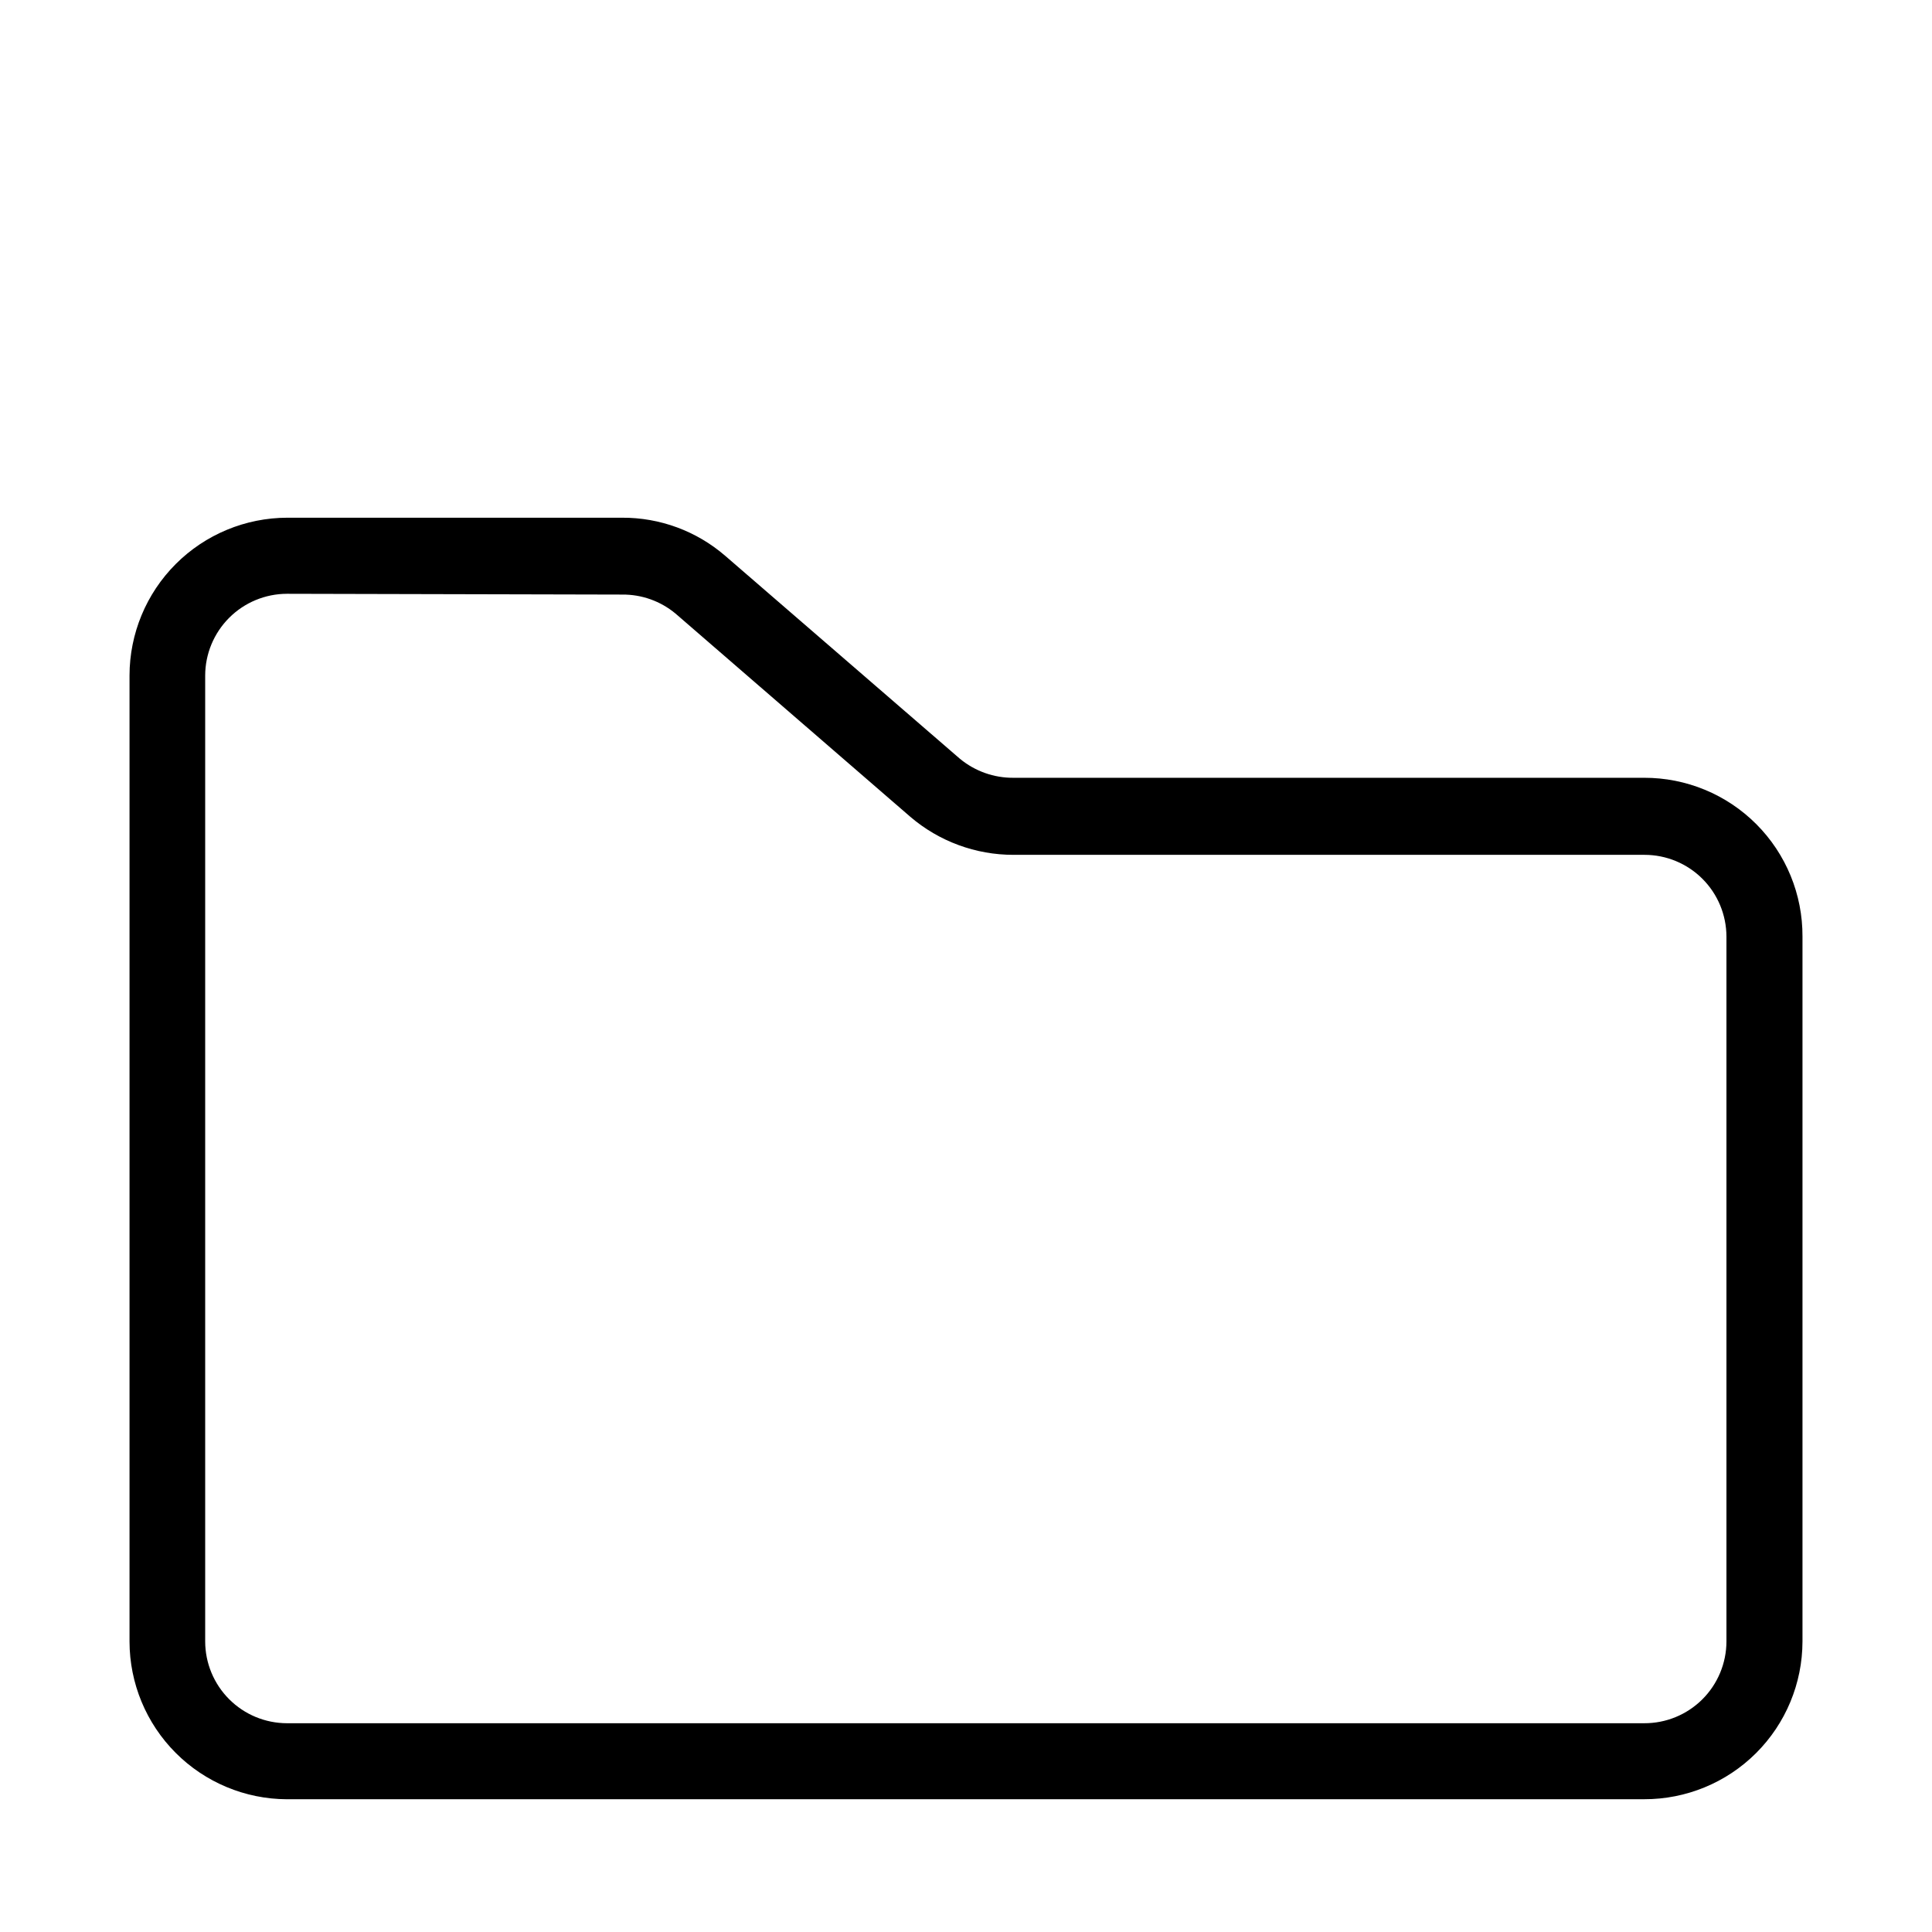 <?xml version="1.0" encoding="UTF-8"?>
<!-- The Best Svg Icon site in the world: iconSvg.co, Visit us! https://iconsvg.co -->
<svg fill="#000000" width="800px" height="800px" version="1.1" viewBox="144 144 512 512" xmlns="http://www.w3.org/2000/svg">
 <path d="m579.71 620.82h-359.67c-11.07-0.039-21.672-4.461-29.488-12.297-7.82-7.836-12.215-18.449-12.227-29.516v-255.99c0.012-11.086 4.422-21.715 12.262-29.555 7.84-7.836 18.465-12.246 29.551-12.262h88.723c10.02-0.047 19.719 3.531 27.305 10.078l62.223 53.805c3.996 3.301 9.027 5.086 14.207 5.039h167.11c11.156-0.027 21.863 4.398 29.742 12.297 7.879 7.898 12.277 18.617 12.227 29.773v186.81c-0.016 11.109-4.445 21.762-12.316 29.605s-18.539 12.234-29.652 12.207zm-359.67-319.46c-5.742 0.016-11.246 2.301-15.305 6.359-4.059 4.062-6.348 9.562-6.359 15.305v255.99c0.012 5.738 2.301 11.242 6.359 15.301 4.059 4.062 9.562 6.348 15.305 6.359h359.67c5.769 0.027 11.309-2.242 15.402-6.305s6.398-9.59 6.414-15.355v-186.81c-0.016-5.754-2.309-11.262-6.379-15.324-4.07-4.062-9.586-6.34-15.336-6.34h-167.21c-10.031 0.016-19.734-3.559-27.355-10.078l-62.223-53.855c-3.969-3.309-8.988-5.094-14.156-5.039z"/>
</svg>